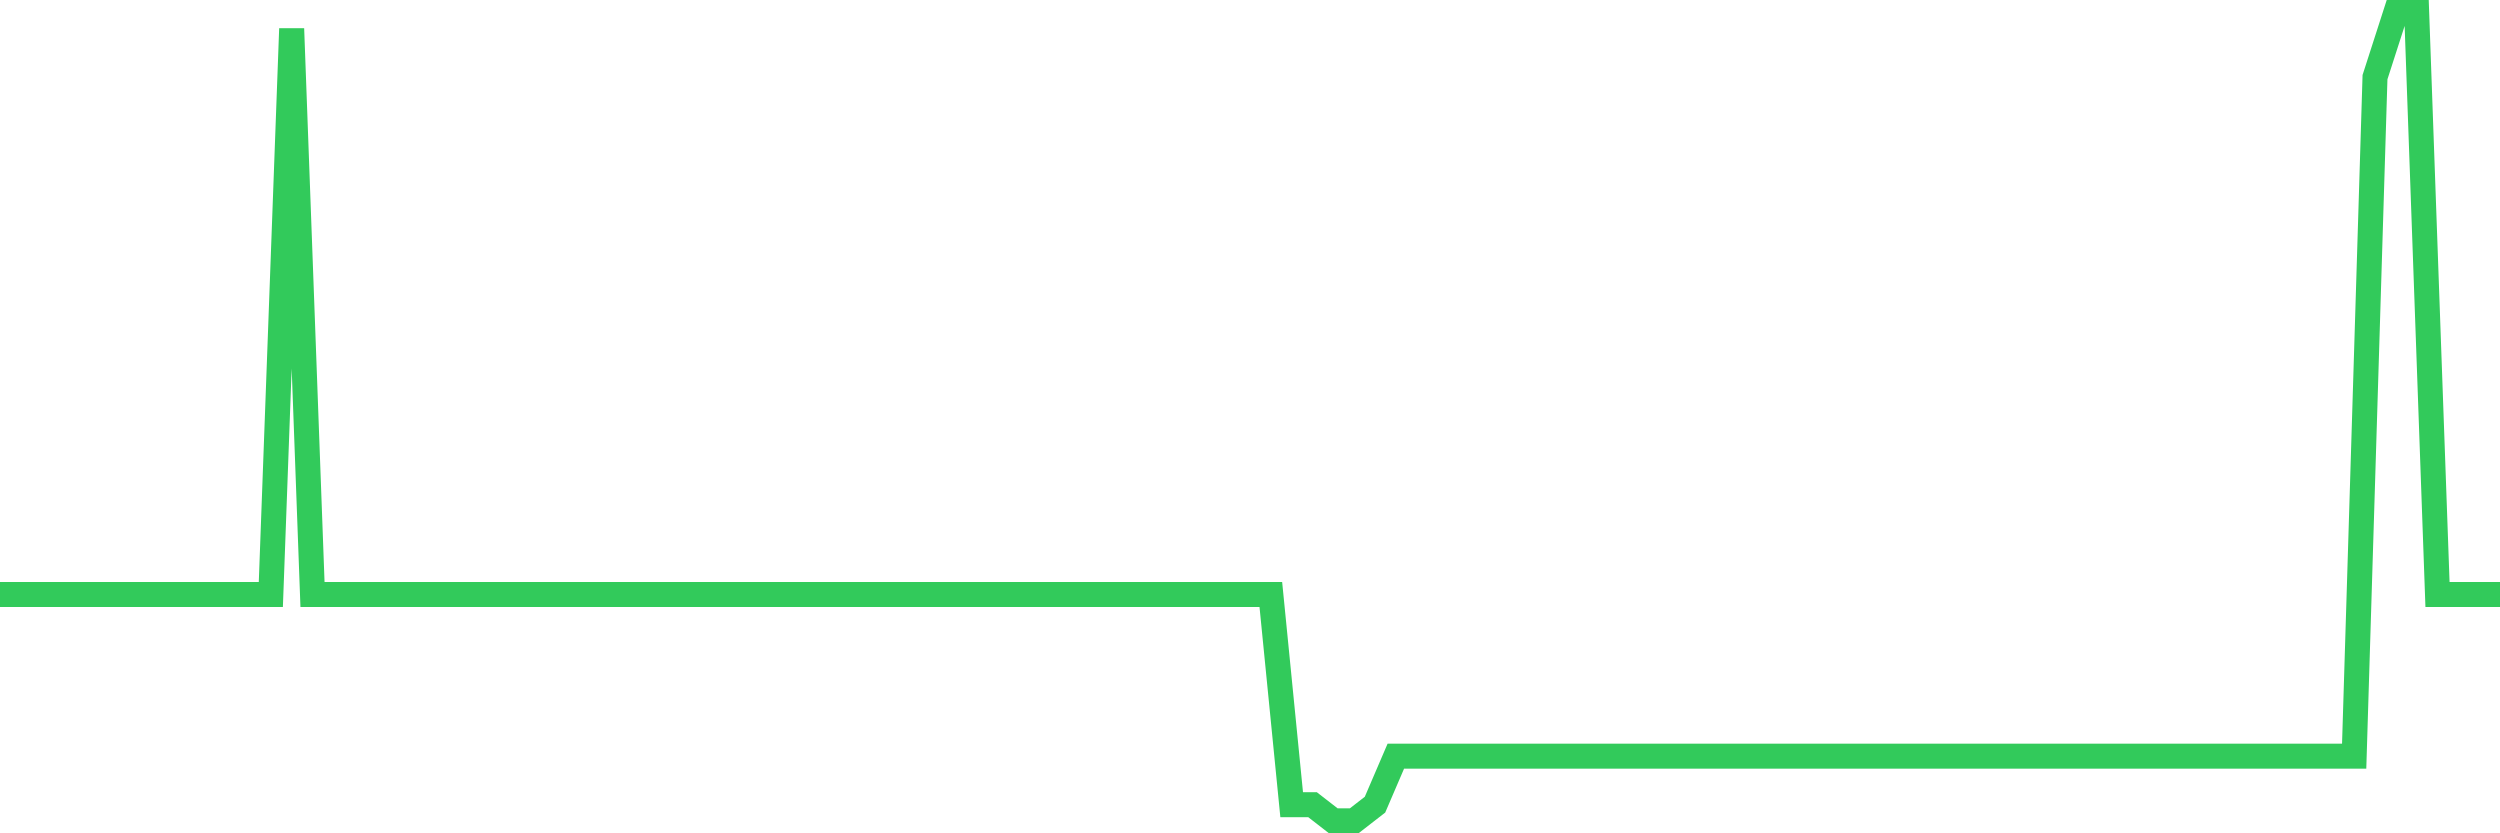 <svg
  xmlns="http://www.w3.org/2000/svg"
  xmlns:xlink="http://www.w3.org/1999/xlink"
  width="120"
  height="40"
  viewBox="0 0 120 40"
  preserveAspectRatio="none"
>
  <polyline
    points="0,28.536 1,28.536 2,28.536 3,28.536 4,28.536 5,28.536 6,28.536 7,28.536 8,28.536 9,28.536 10,28.536 11,28.536 12,28.536 13,28.536 14,1.376 15,28.536 16,28.536 17,28.536 18,28.536 19,28.536 20,28.536 21,28.536 22,28.536 23,28.536 24,28.536 25,28.536 26,28.536 27,28.536 28,28.536 29,28.536 30,28.536 31,28.536 32,28.536 33,28.536 34,28.536 35,28.536 36,28.536 37,28.536 38,28.536 39,28.536 40,28.536 41,28.536 42,28.536 43,28.536 44,28.536 45,28.536 46,28.536 47,28.536 48,28.536 49,28.536 50,28.536 51,28.536 52,28.536 53,28.536 54,28.536 55,28.536 56,28.536 57,28.536 58,28.536 59,28.536 60,28.536 61,28.536 62,38.624 63,38.624 64,39.4 65,39.4 66,38.624 67,36.296 68,36.296 69,36.296 70,36.296 71,36.296 72,36.296 73,36.296 74,36.296 75,36.296 76,36.296 77,36.296 78,36.296 79,36.296 80,36.296 81,36.296 82,36.296 83,36.296 84,36.296 85,36.296 86,36.296 87,36.296 88,36.296 89,36.296 90,36.296 91,36.296 92,36.296 93,36.296 94,36.296 95,36.296 96,36.296 97,36.296 98,36.296 99,36.296 100,36.296 101,36.296 102,36.296 103,36.296 104,36.296 105,36.296 106,36.296 107,36.296 108,36.296 109,36.296 110,36.296 111,36.296 112,36.296 113,36.296 114,3.704 115,0.6 116,0.6 117,28.536 118,28.536 119,28.536 120,28.536"
    fill="none"
    stroke="#32ca5b"
    stroke-width="1.2"
  >
  </polyline>
</svg>